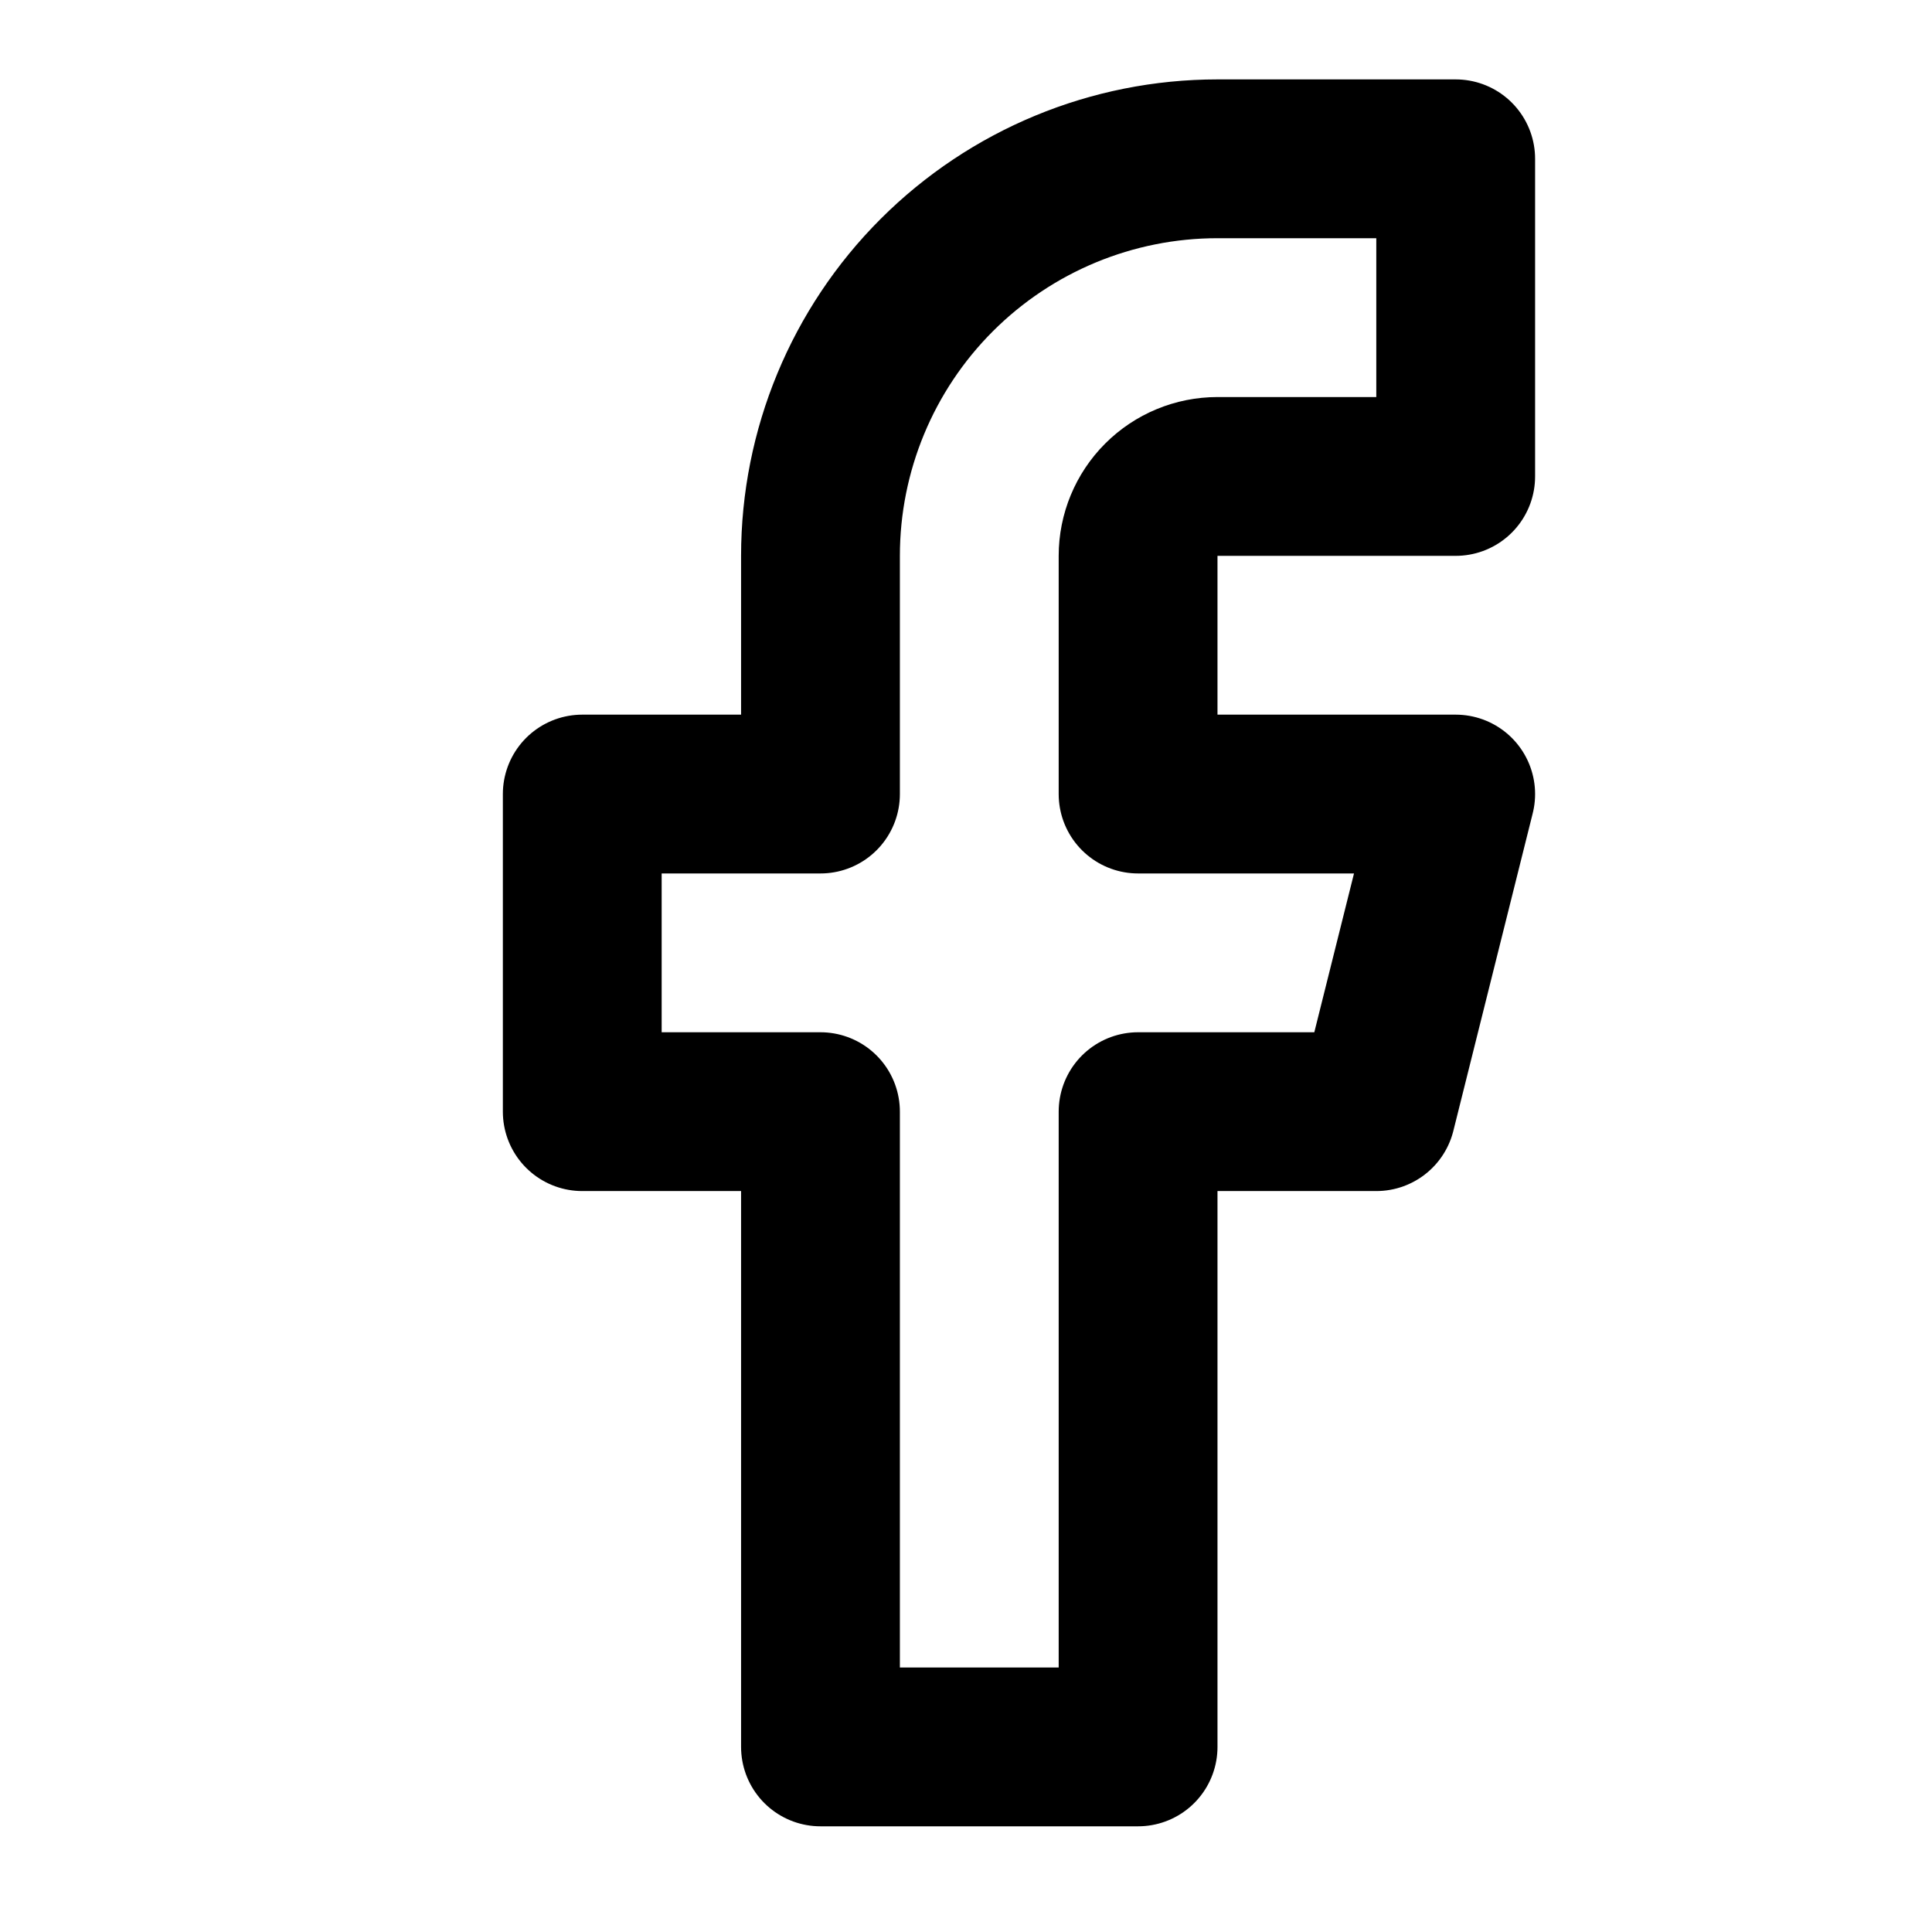 <svg width="56" height="56" viewBox="0 0 56 56" fill="none" xmlns="http://www.w3.org/2000/svg">
<path d="M42.194 4.603H35.29C32.238 4.603 29.311 5.816 27.152 7.974C24.994 10.132 23.782 13.059 23.782 16.111V23.016H16.877V32.222H23.782V50.635H32.988V32.222H39.893L42.194 23.016H32.988V16.111C32.988 15.501 33.231 14.915 33.662 14.484C34.094 14.052 34.679 13.81 35.29 13.81H42.194V4.603Z" stroke="black" stroke-width="4.603" stroke-linecap="round" stroke-linejoin="round"/>
</svg>
